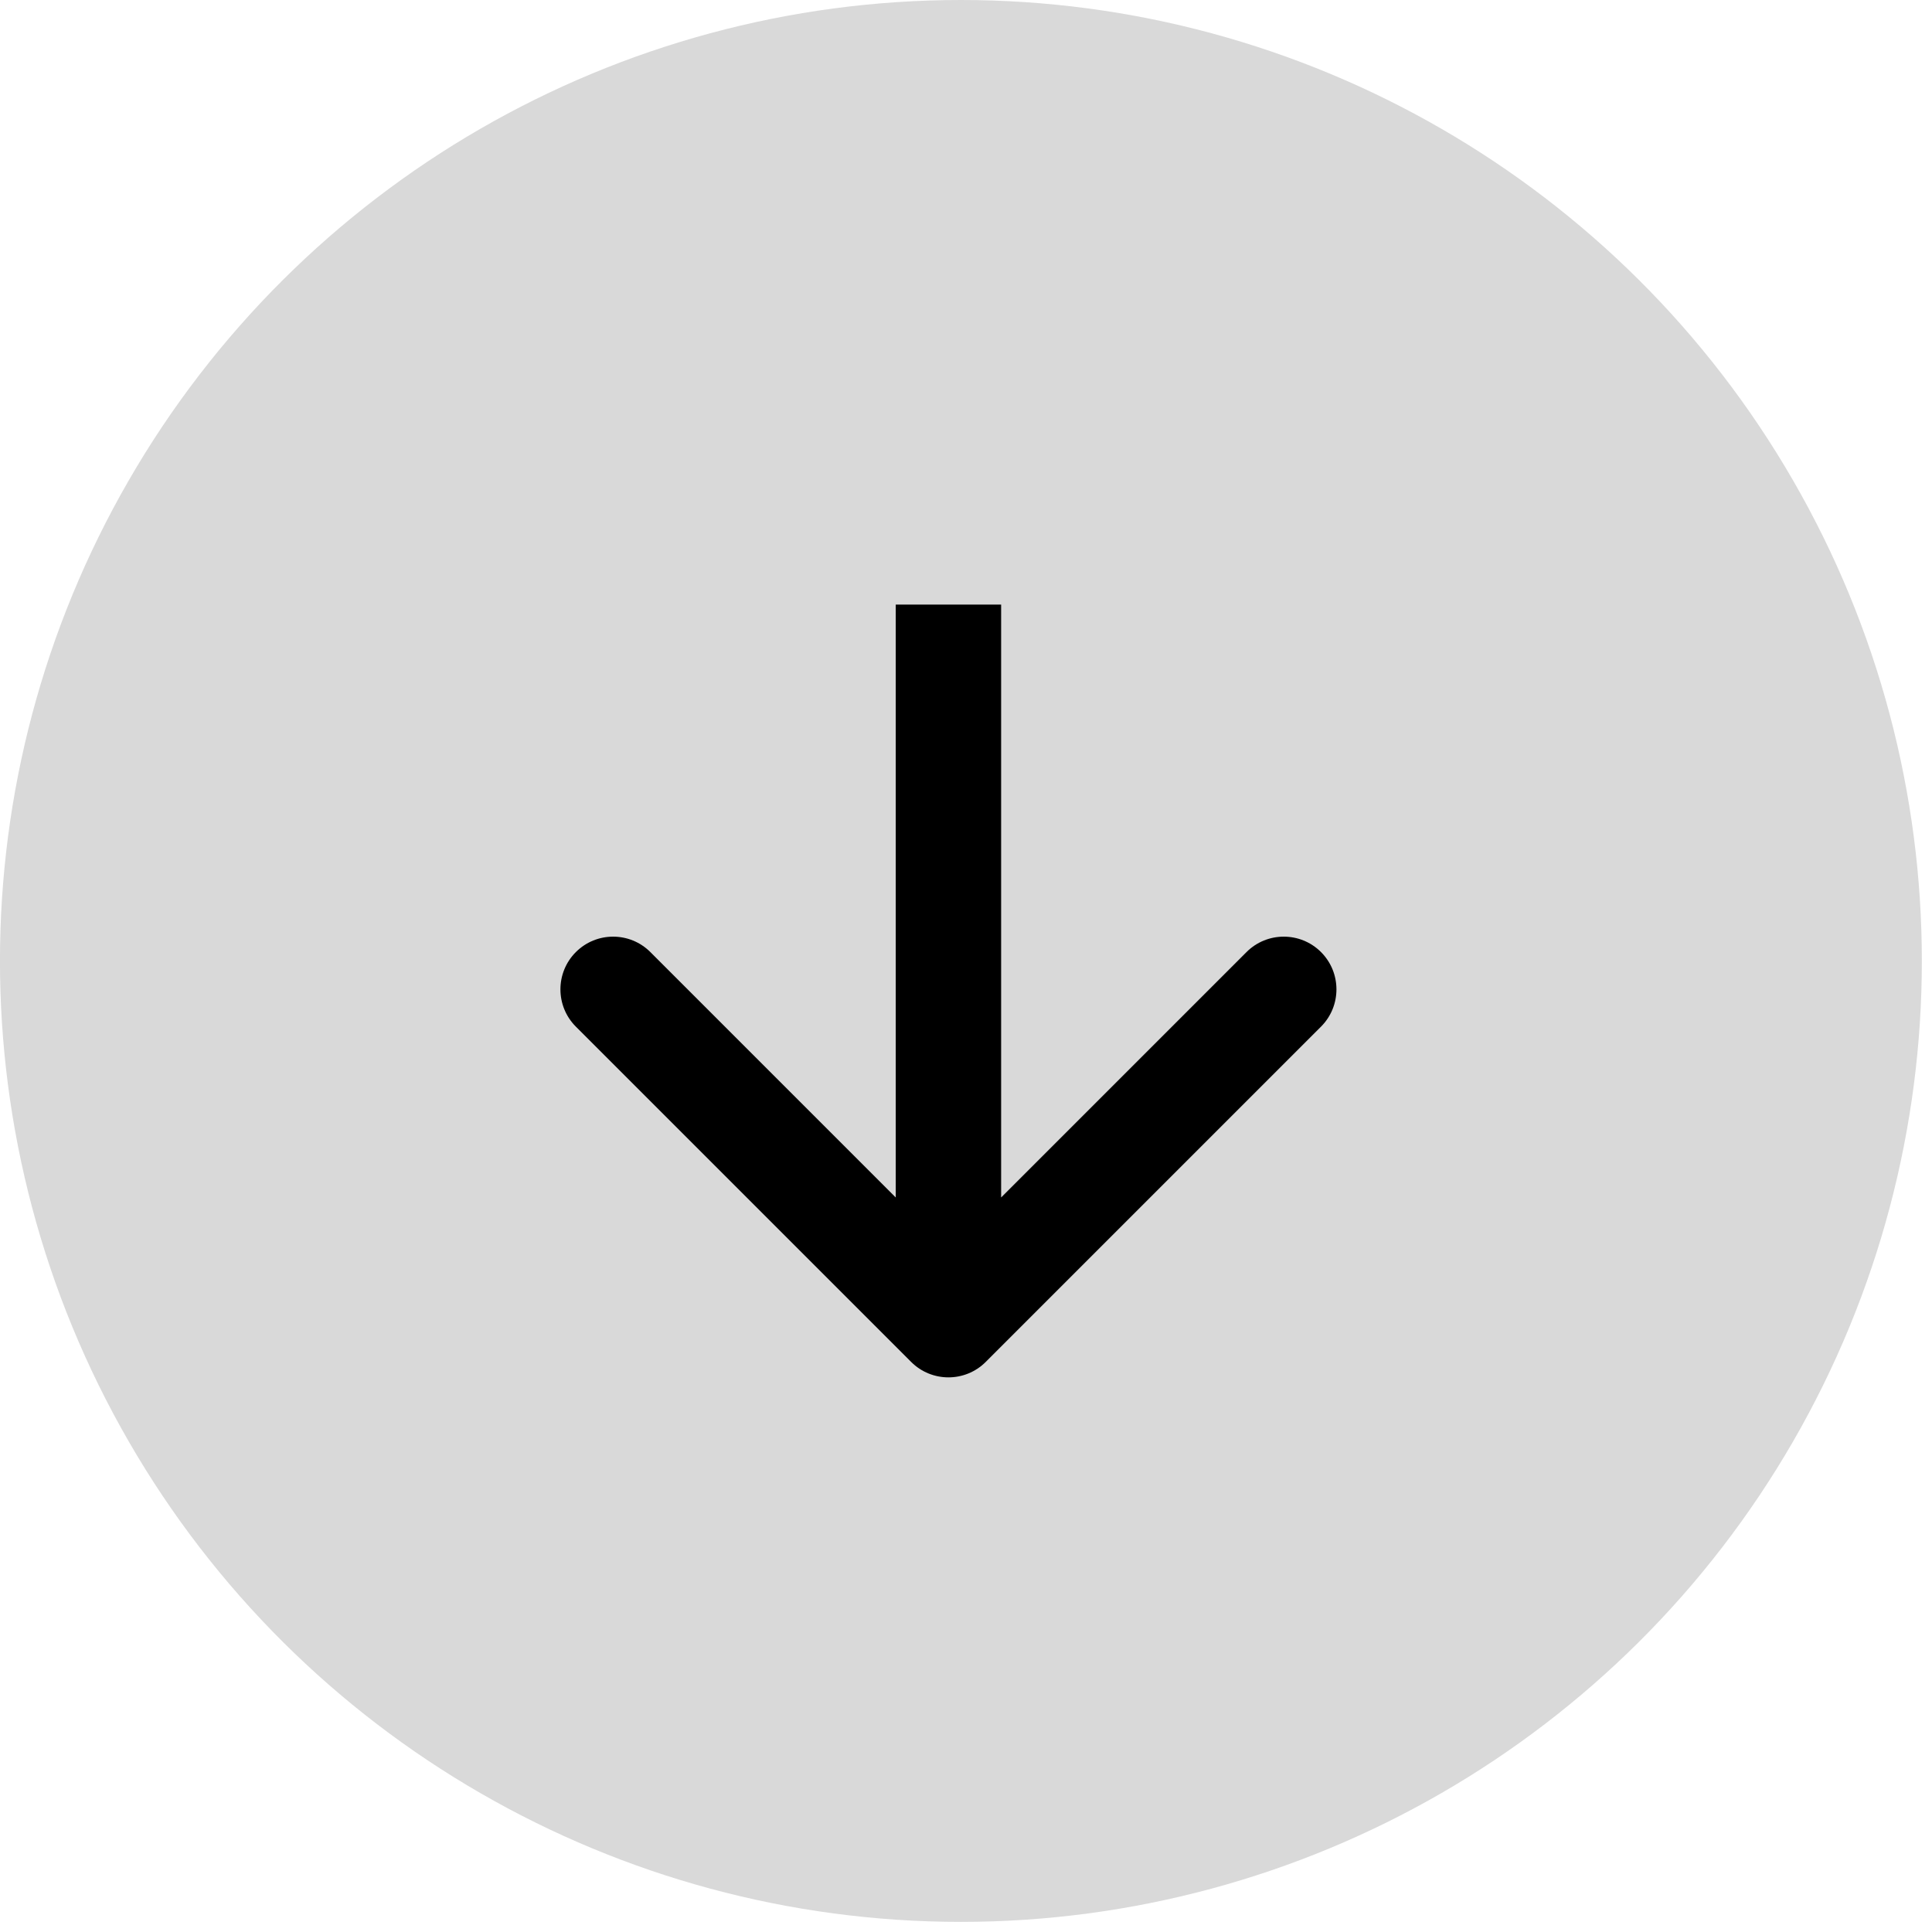 <?xml version="1.0" encoding="UTF-8"?> <svg xmlns="http://www.w3.org/2000/svg" width="55" height="55" viewBox="0 0 55 55" fill="none"> <circle cx="27.356" cy="27.356" r="27.356" transform="matrix(-4.37114e-08 -1 -1 4.37114e-08 54.711 54.712)" fill="#D9D9D9"></circle> <path d="M28.5 18.711V17.211H25.5V18.711H28.5ZM25.939 38.772C26.525 39.357 27.475 39.357 28.061 38.772L37.607 29.226C38.192 28.64 38.192 27.69 37.607 27.104C37.021 26.518 36.071 26.518 35.485 27.104L27 35.59L18.515 27.104C17.929 26.518 16.979 26.518 16.393 27.104C15.808 27.69 15.808 28.64 16.393 29.226L25.939 38.772ZM25.5 18.711V37.711H28.5V18.711H25.5Z" fill="black"></path> </svg> 